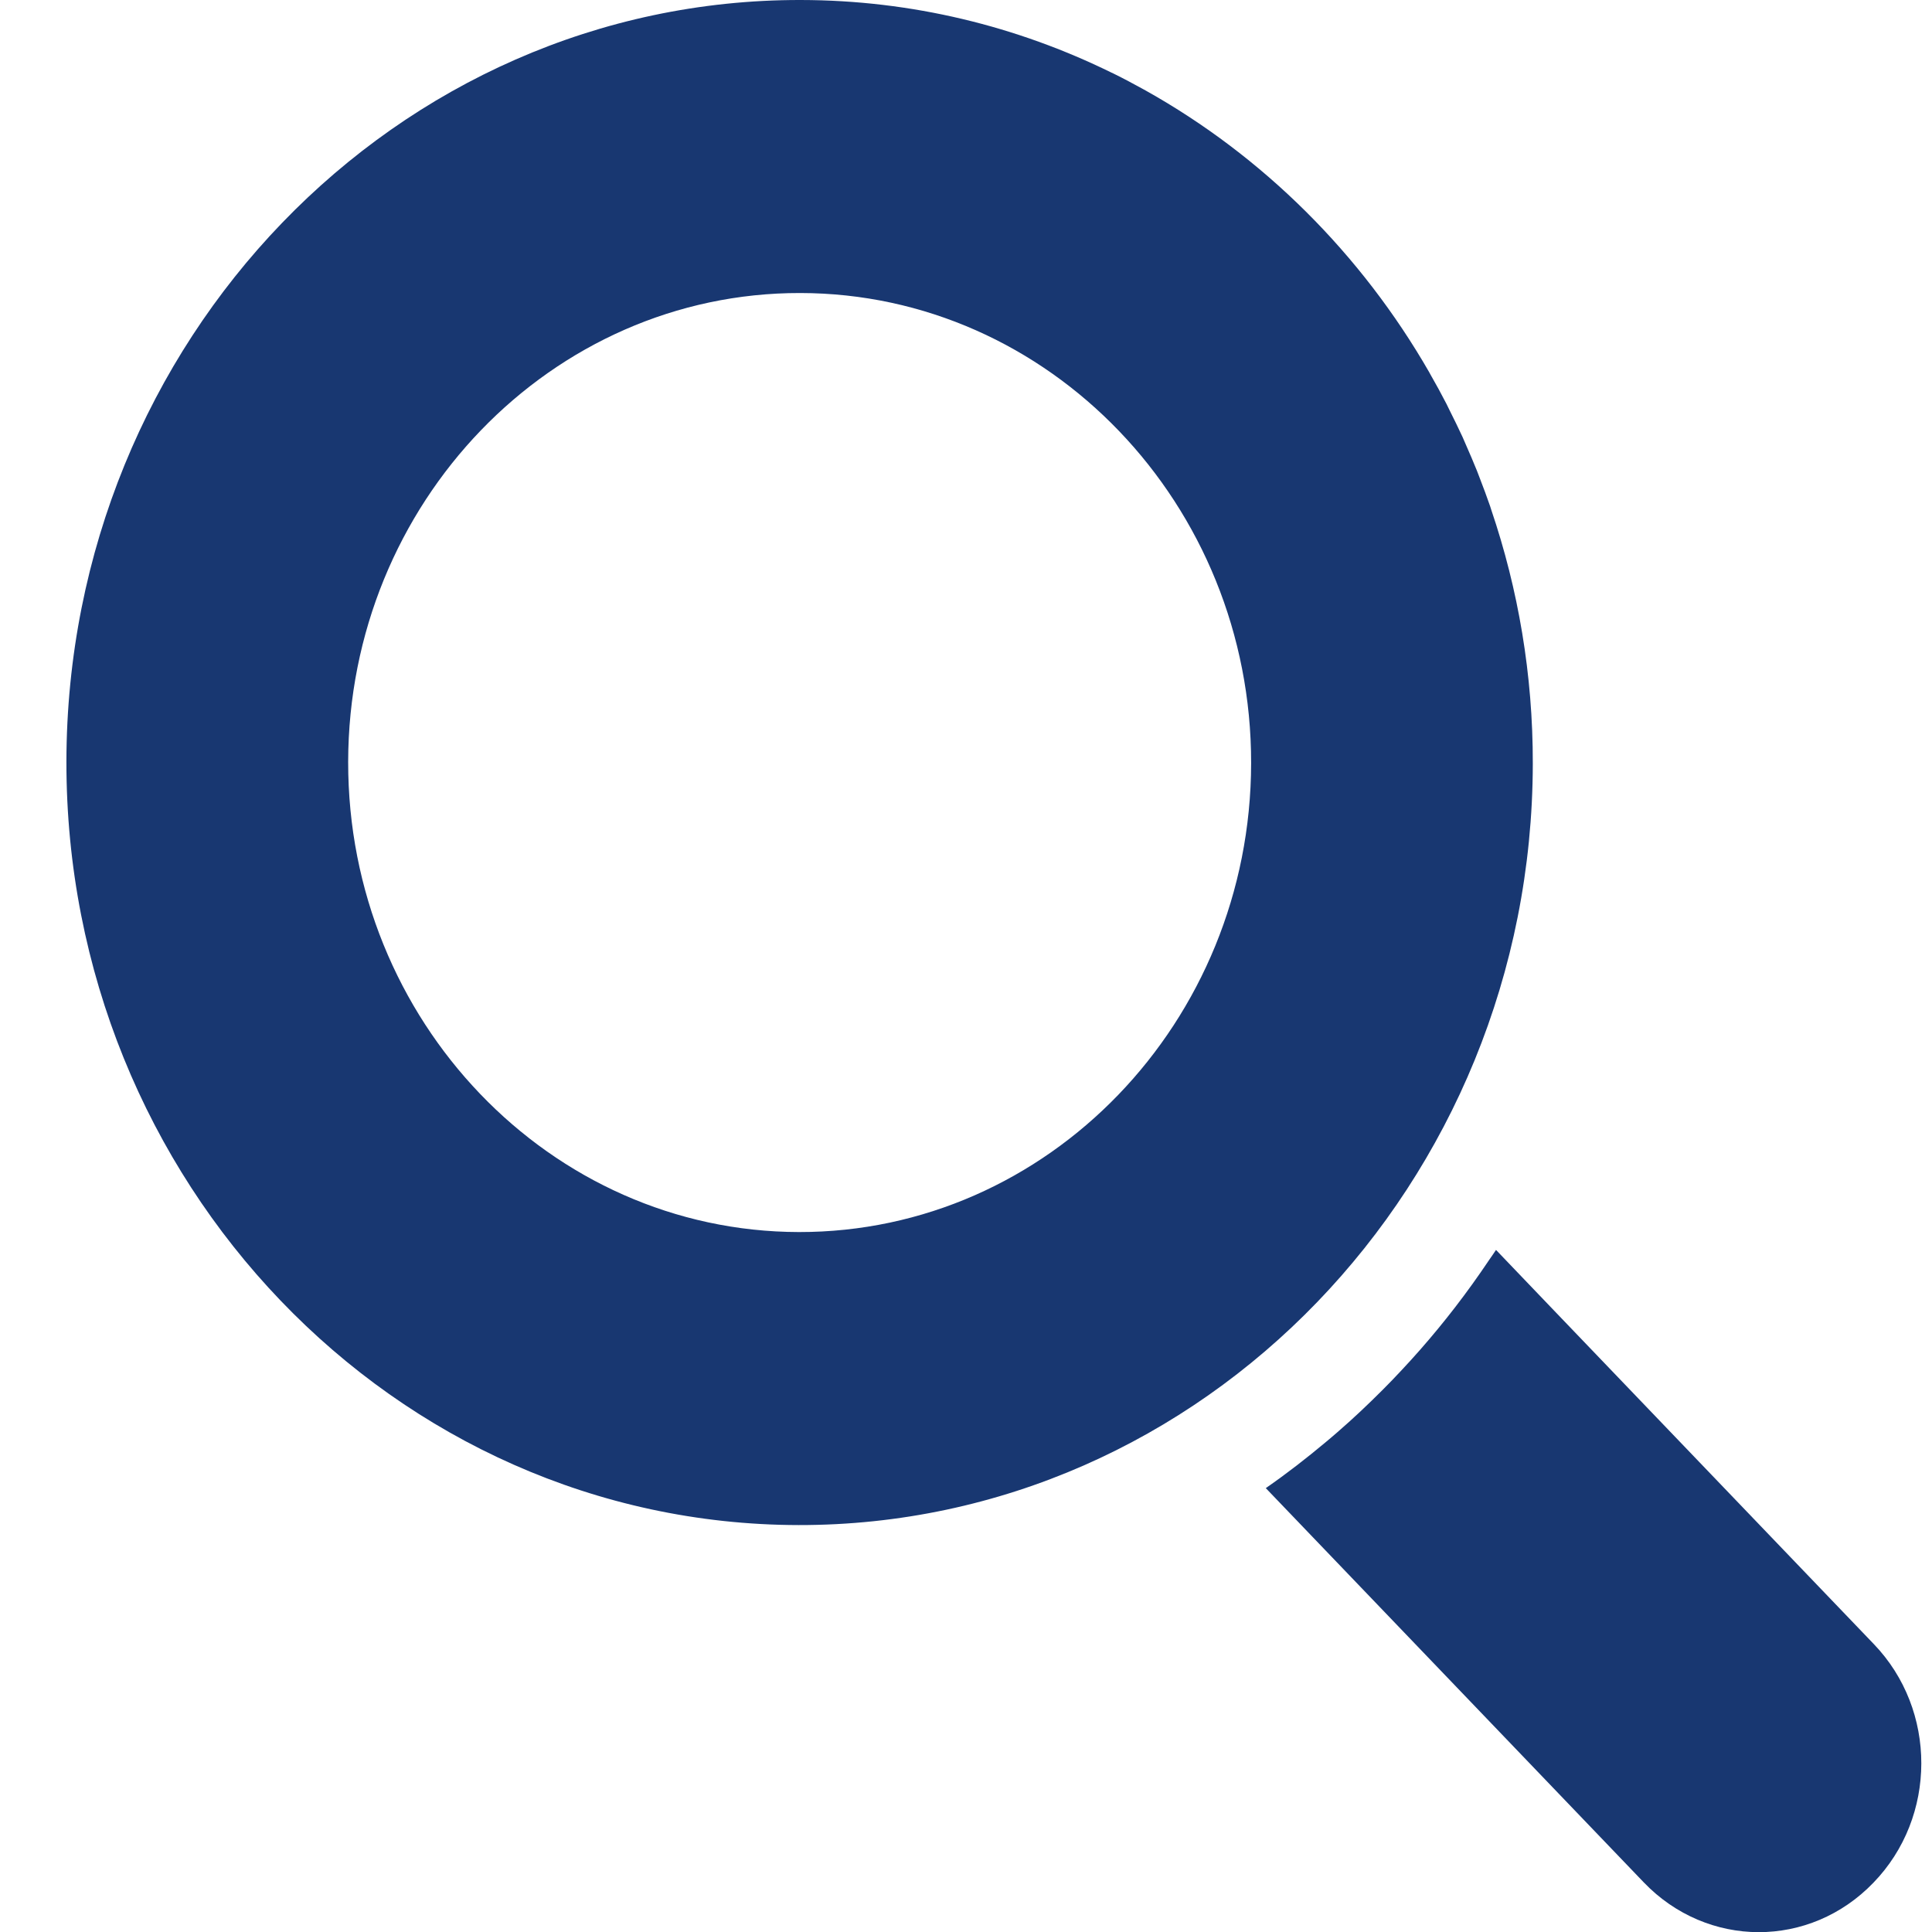 <svg width="24" height="24" viewBox="0 0 24 24" fill="none" xmlns="http://www.w3.org/2000/svg">
<g clip-path="url(#clip0_639_10063)">
<path d="M23.276 20.422L19.302 16.277L18.587 15.53C18.587 15.53 18.587 15.53 18.587 15.53L18.584 15.527C18.557 15.569 18.527 15.61 18.499 15.651C18.363 15.854 18.222 16.05 18.074 16.242C18.005 16.332 17.934 16.42 17.862 16.508C17.717 16.684 17.567 16.855 17.412 17.02C17.334 17.104 17.255 17.186 17.174 17.267C16.998 17.443 16.818 17.614 16.63 17.777C16.578 17.822 16.526 17.868 16.472 17.912C16.232 18.113 15.985 18.305 15.727 18.484L15.727 18.484C15.726 18.485 15.725 18.485 15.724 18.486L20.42 23.384C20.813 23.794 21.331 24.001 21.845 24.002C22.363 24.003 22.878 23.797 23.272 23.388C24.064 22.571 24.066 21.242 23.276 20.422Z" fill="#183771"/>
<path d="M19.041 9.486C19.043 8.381 18.86 7.32 18.525 6.333C18.52 6.317 18.515 6.301 18.51 6.286C18.47 6.169 18.426 6.054 18.382 5.939C18.37 5.909 18.36 5.879 18.348 5.85C18.304 5.741 18.258 5.634 18.211 5.527C18.196 5.494 18.183 5.461 18.168 5.428C18.117 5.318 18.064 5.209 18.009 5.1C17.996 5.074 17.983 5.046 17.97 5.02C17.905 4.894 17.837 4.769 17.766 4.646C17.763 4.64 17.759 4.633 17.756 4.627C16.909 3.153 15.688 1.939 14.231 1.124C14.221 1.118 14.21 1.113 14.2 1.107C14.08 1.041 13.959 0.976 13.835 0.915C13.826 0.911 13.816 0.907 13.807 0.902C12.634 0.326 11.326 0.002 9.947 1.01771e-05C4.924 -0.008 0.833 4.235 0.825 9.459C0.818 14.682 4.898 18.937 9.92 18.945C14.942 18.952 19.034 14.709 19.041 9.486ZM15.542 9.481C15.537 12.697 13.018 15.309 9.925 15.305C6.833 15.3 4.321 12.68 4.325 9.464C4.33 6.248 6.849 3.635 9.941 3.64C13.034 3.644 15.546 6.265 15.542 9.481Z" fill="#183771"/>
</g>
<defs>
<clipPath id="clip0_639_10063">
<rect width="23.077" height="24" fill="white" transform="translate(0.808)"/>
</clipPath>
</defs>
</svg>
